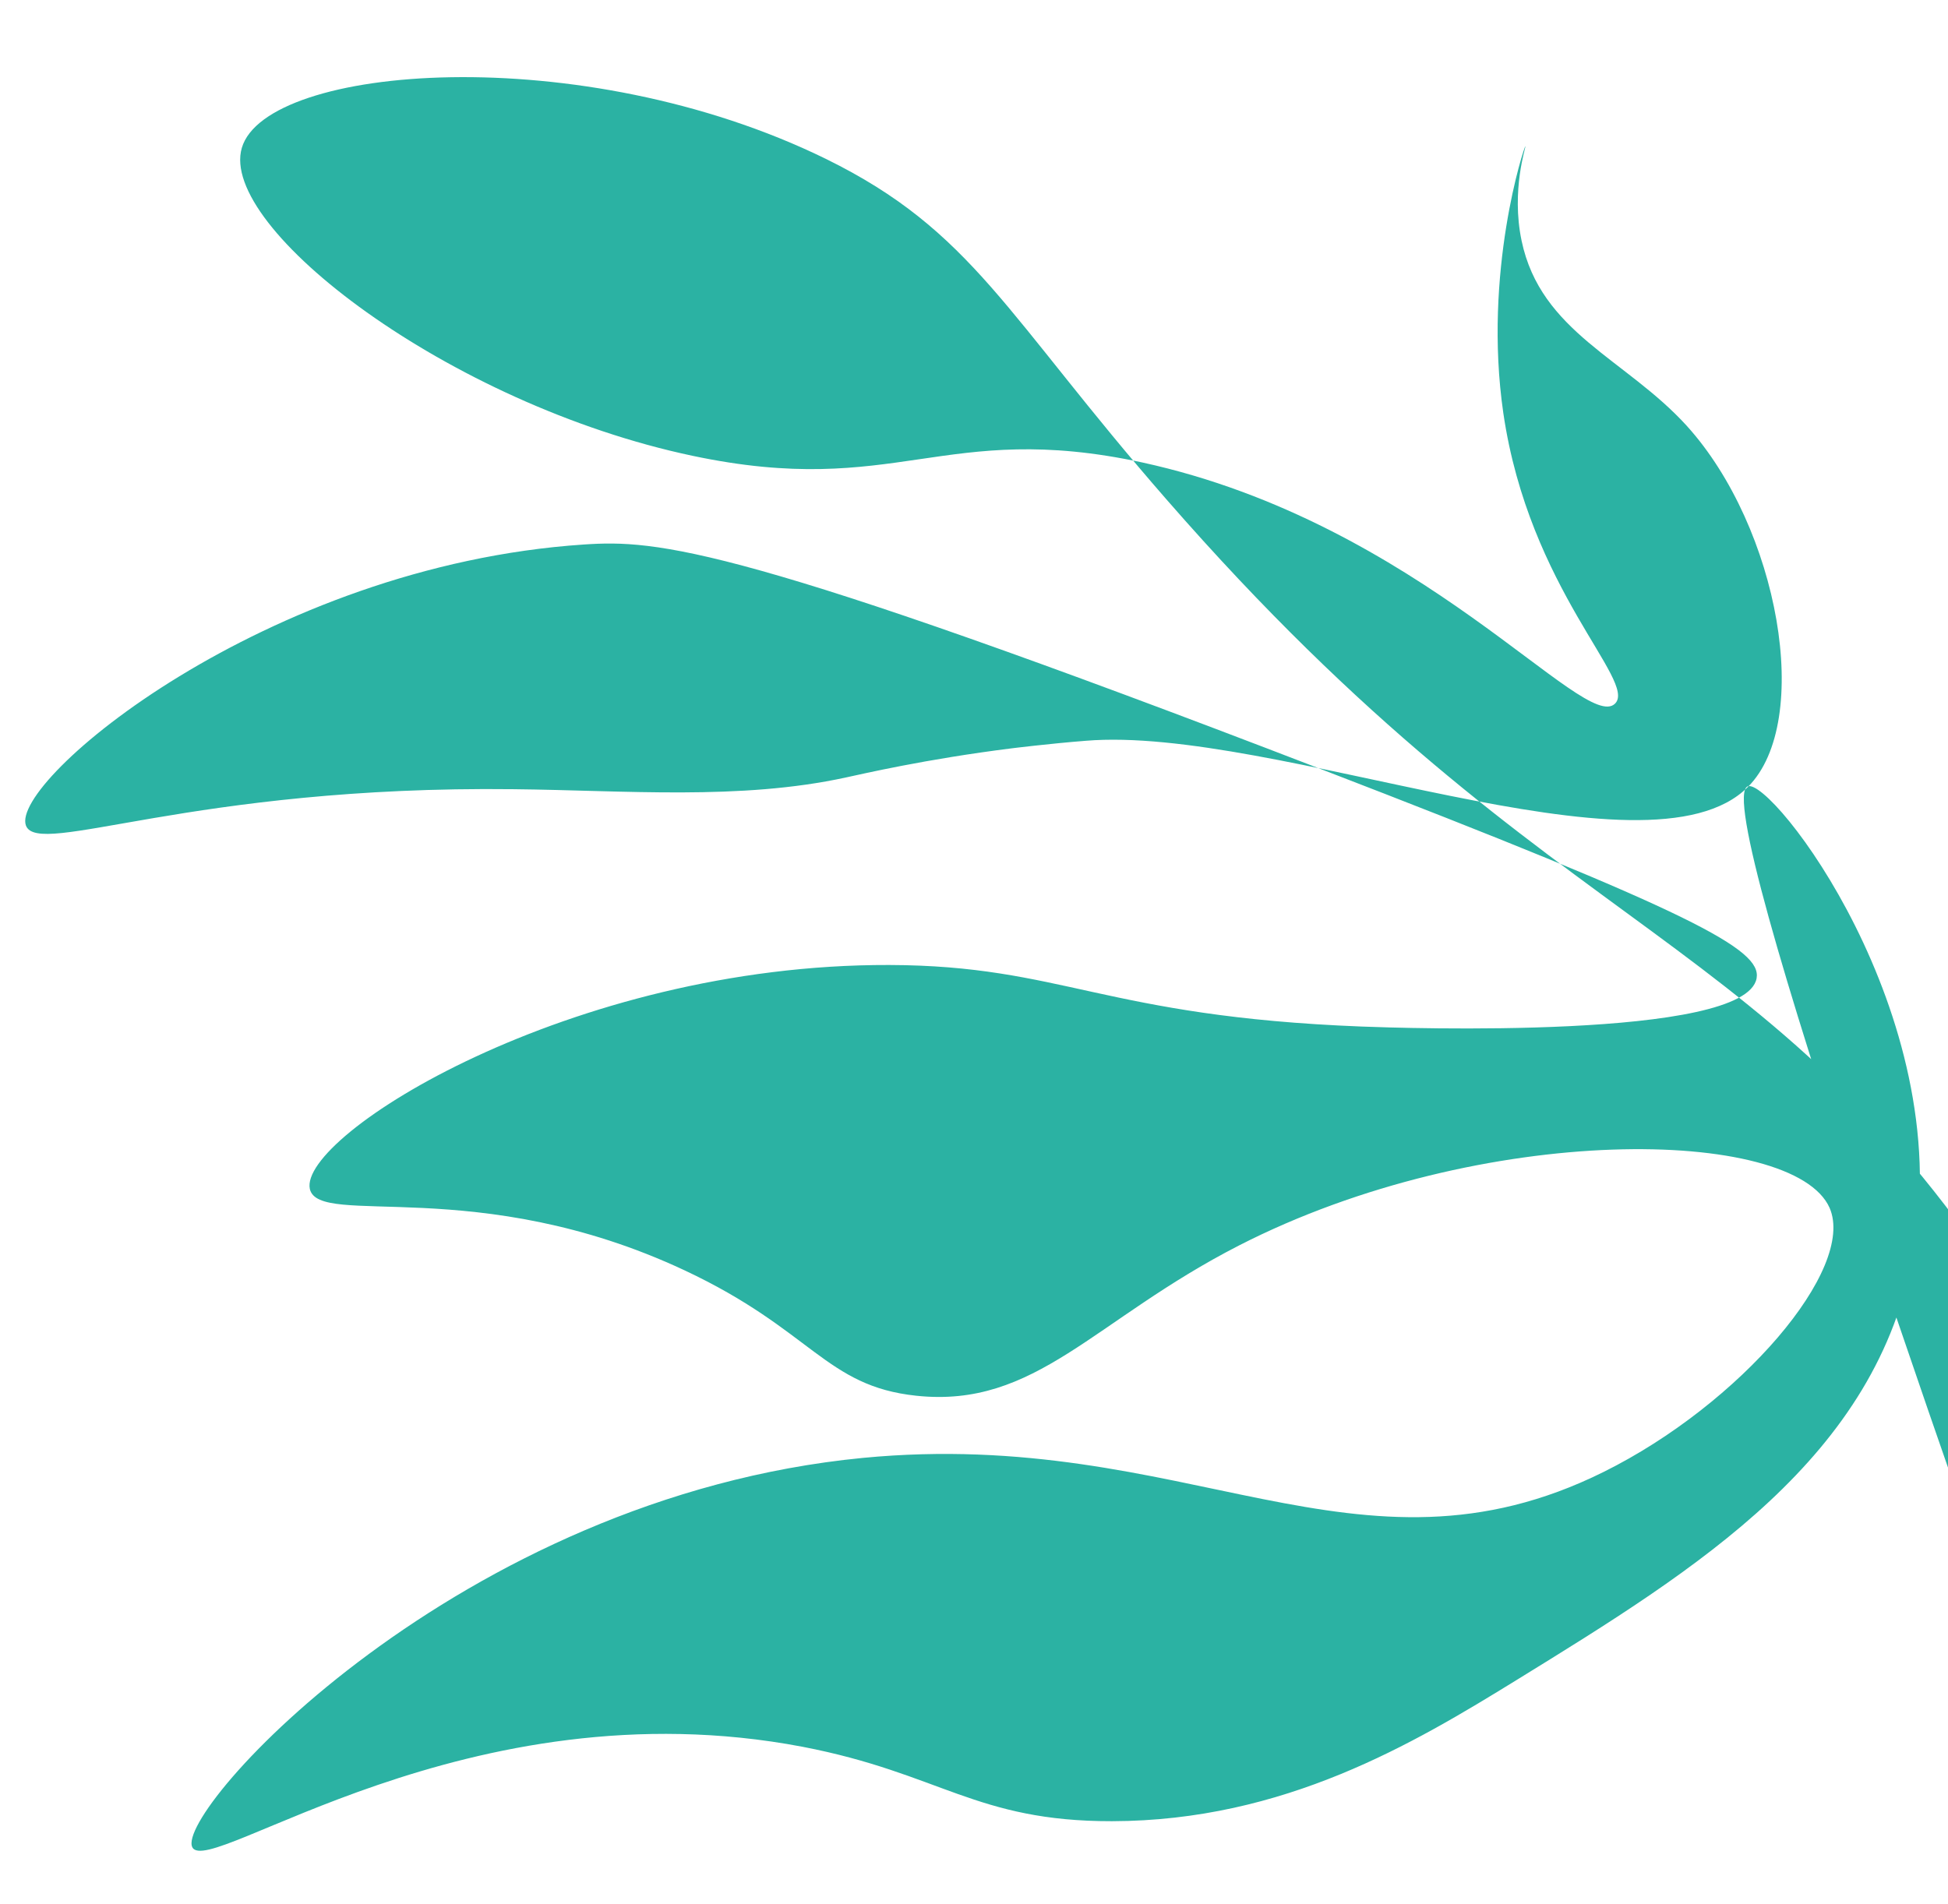 <svg width="266" height="260" viewBox="0 0 266 260" fill="none" xmlns="http://www.w3.org/2000/svg">
<g clip-path="url(#clip0_1264_40)">
<path d="M323.148 340.482C323.23 339.575 323.322 338.236 323.363 336.51C323.363 336.51 323.463 334.037 323.457 331.547C323.694 289.106 301.217 232.554 301.217 232.554C293.233 212.529 287.542 198.15 276.681 180.725C242.558 125.731 213.515 130.423 159.271 68.198C137.341 43.057 132.894 31.57 112.739 21.683C79.327 5.321 36.341 8.847 33.02 20.2C29.823 31.085 61.262 55.213 94.554 62.25C122.445 68.154 128.774 57.305 155.969 63.159C194.049 71.453 216.401 100.283 220.545 96.087C223.546 93.019 208.809 80.533 205.278 56.413C202.478 37.164 208.138 19.938 208.297 19.962C208.403 19.978 206.32 25.943 207.772 32.87C210.389 45.382 222.016 49.015 230.329 58.158C242.908 72.053 247.604 98.511 238.693 107.459C225.052 121.273 173.969 99.021 148.226 101.176C143.246 101.568 138.12 102.208 138.12 102.208C126.324 103.689 117.747 105.707 115.512 106.184C101.087 109.329 85.338 107.946 70.164 107.787C26.161 107.264 5.208 117.17 3.543 112.754C1.314 106.685 36.218 77.277 79.707 74.368C89.704 73.699 100.798 74.385 180.013 104.903C231.512 124.728 240.557 129.707 239.865 133.607C238.387 142.044 191.305 140.411 185.928 140.202C150.707 138.829 145.041 131.867 121.416 131.795C77.895 131.669 40.746 155.115 42.309 162.383C43.506 167.757 65.184 160.232 93.488 173.502C110.924 181.684 112.704 189.309 125.109 190.624C141.453 192.366 149.318 180.285 169.176 170.107C202.387 153.107 244.943 153.901 249.832 164.967C253.453 173.301 237.655 191.77 218.96 201.039C185.366 217.712 162.12 194.862 117.836 199.113C62.514 204.473 23.797 247.434 26.262 252.293C28.48 256.629 63.806 229.827 109.607 238.573C128.427 242.2 133.232 248.763 151.843 248.733C175.378 248.683 193.022 238.12 207.083 229.455C231.809 214.216 256.413 199.066 261.321 170.96C267.052 138.432 241.872 106.095 238.648 107.398C233.345 109.581 269.245 210.185 290.35 269.4C299.878 296.094 308.294 318.294 314.452 334.258" fill="#2BB2A3"/>
</g>
<defs>
<clipPath id="clip0_1264_40">
<rect width="266" height="260" fill="white"/>
</clipPath>
</defs>
</svg>
